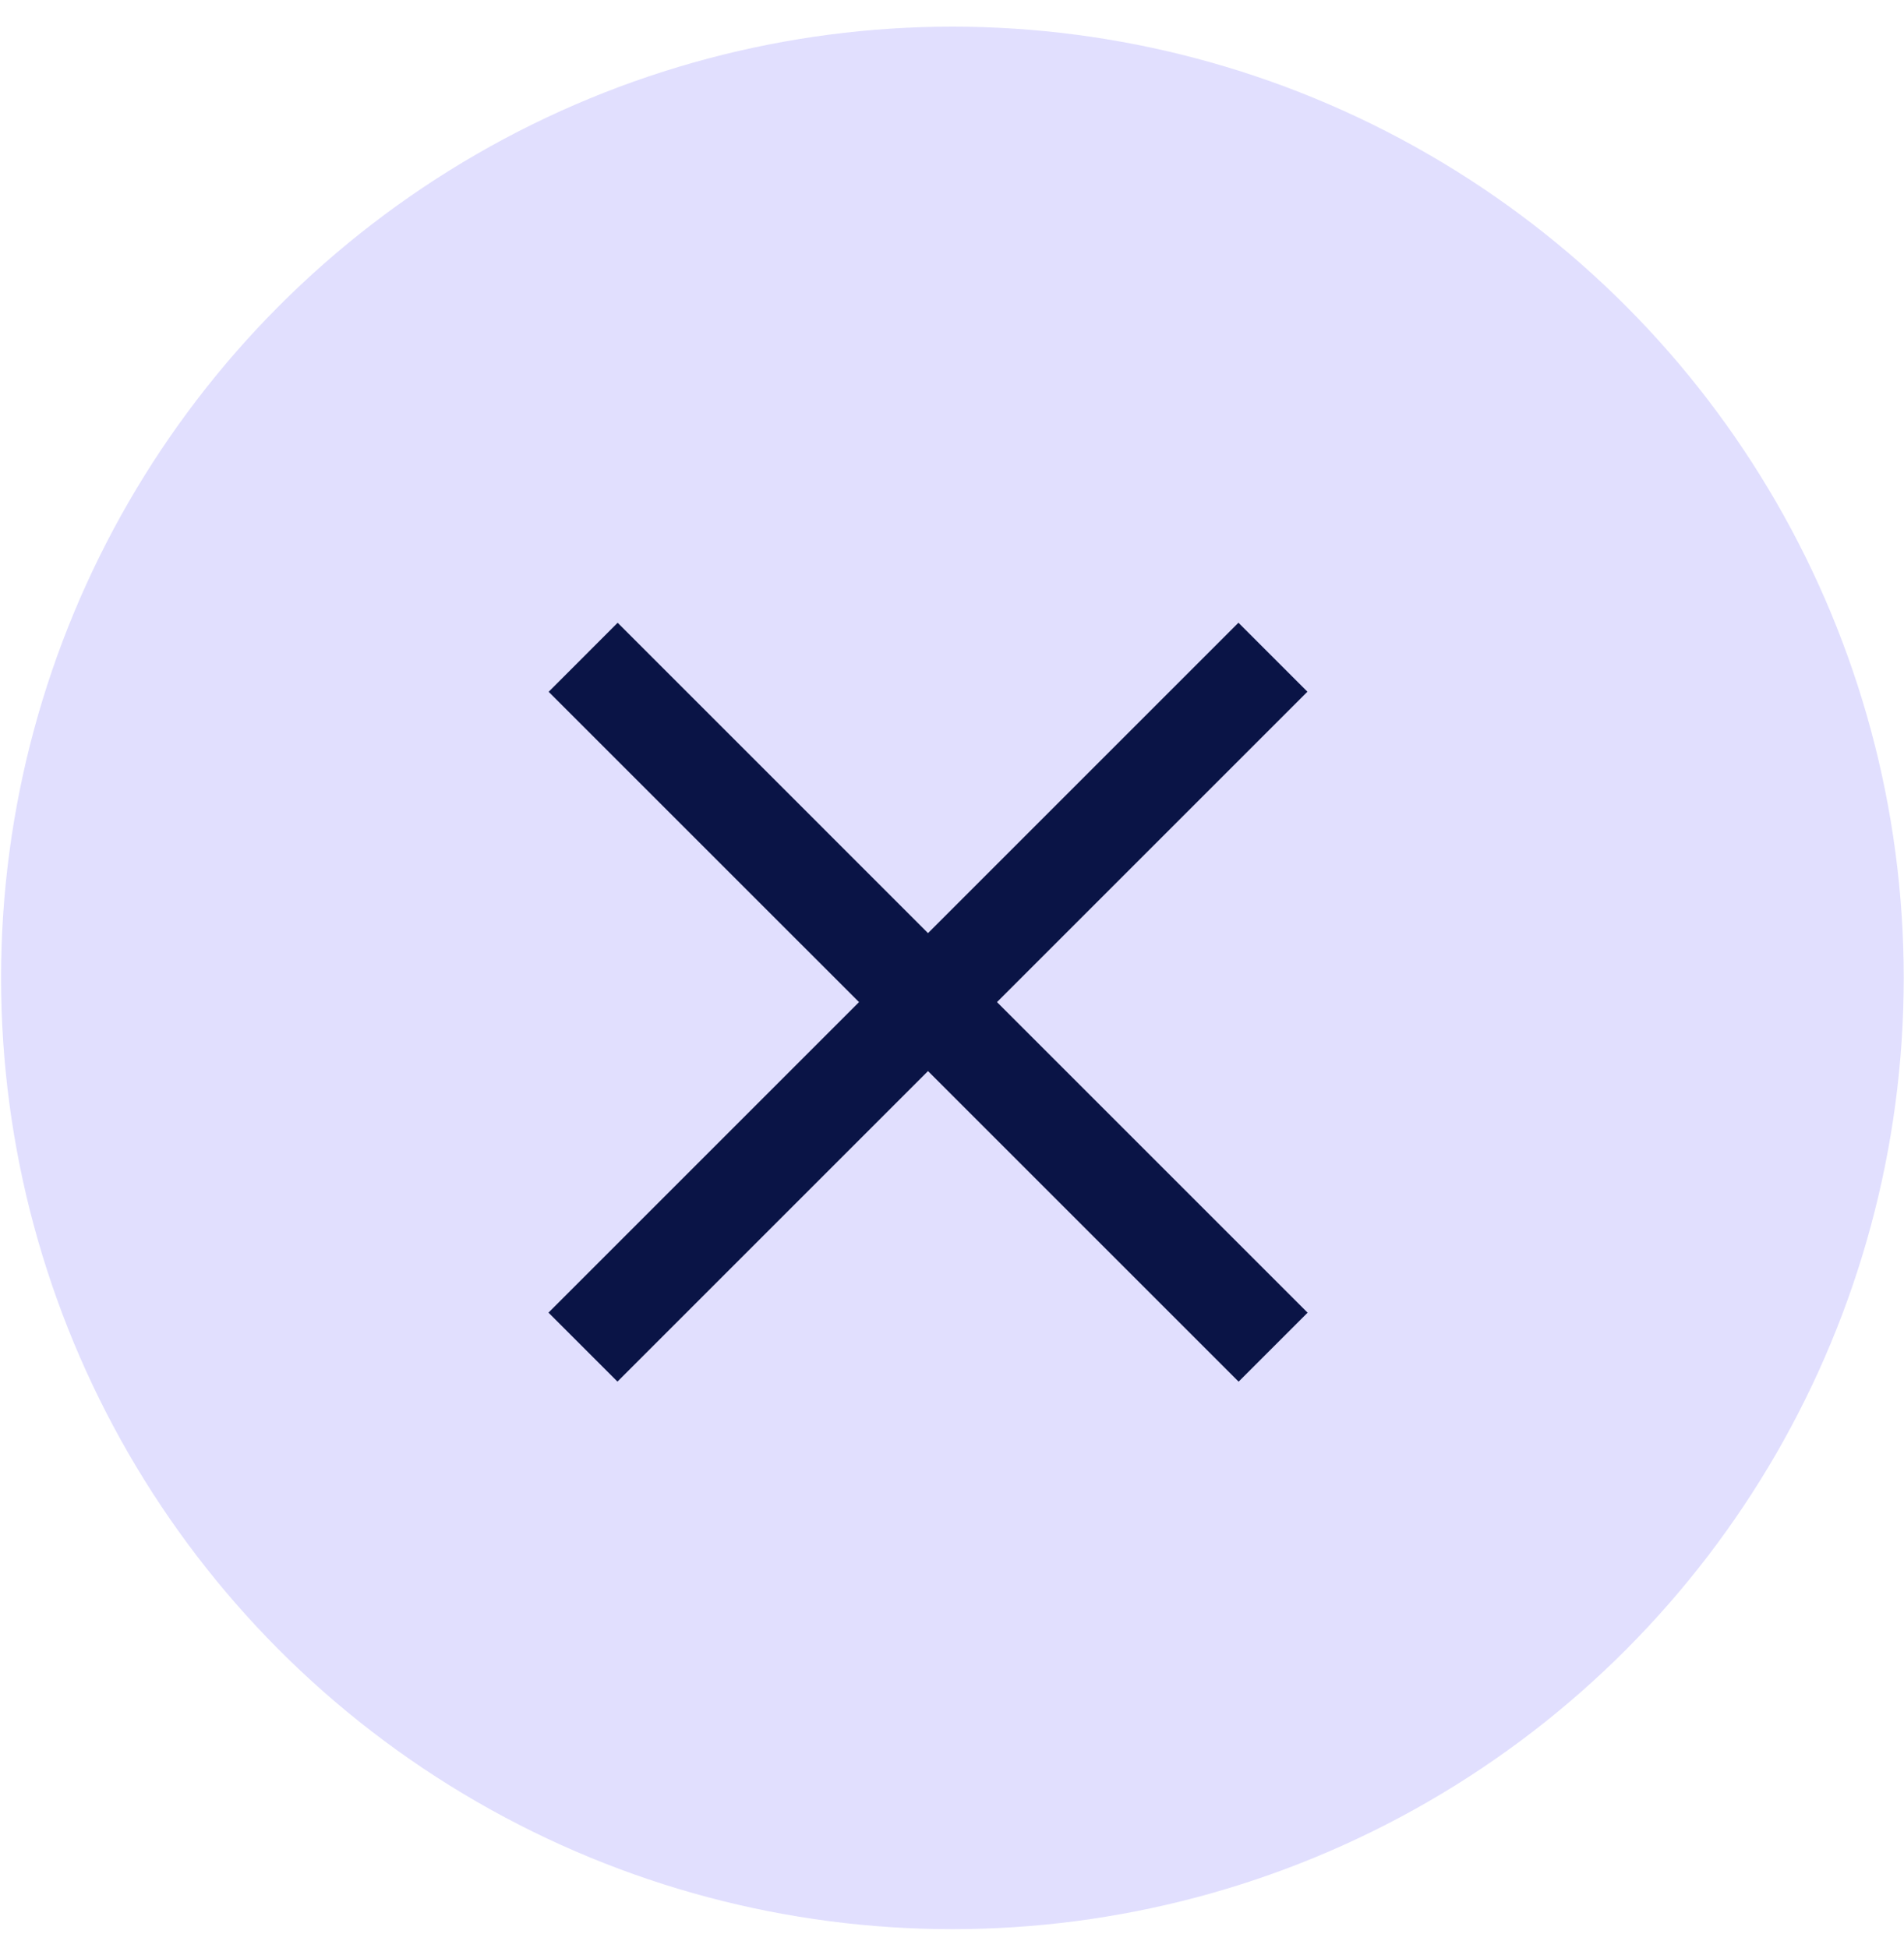<svg xmlns="http://www.w3.org/2000/svg" width="43" height="44" viewBox="0 0 43 44" fill="none">
  <circle cx="21.509" cy="22.087" r="21.485" fill="#E1DFFE"/>
  <path d="M29.531 29.648L27.973 31.206L12.391 15.625L13.949 14.066L29.531 29.648Z" fill="#0A1446"/>
  <path d="M13.945 31.205L12.387 29.647L27.969 14.065L29.527 15.623L13.945 31.205Z" fill="#0A1446"/>
</svg>